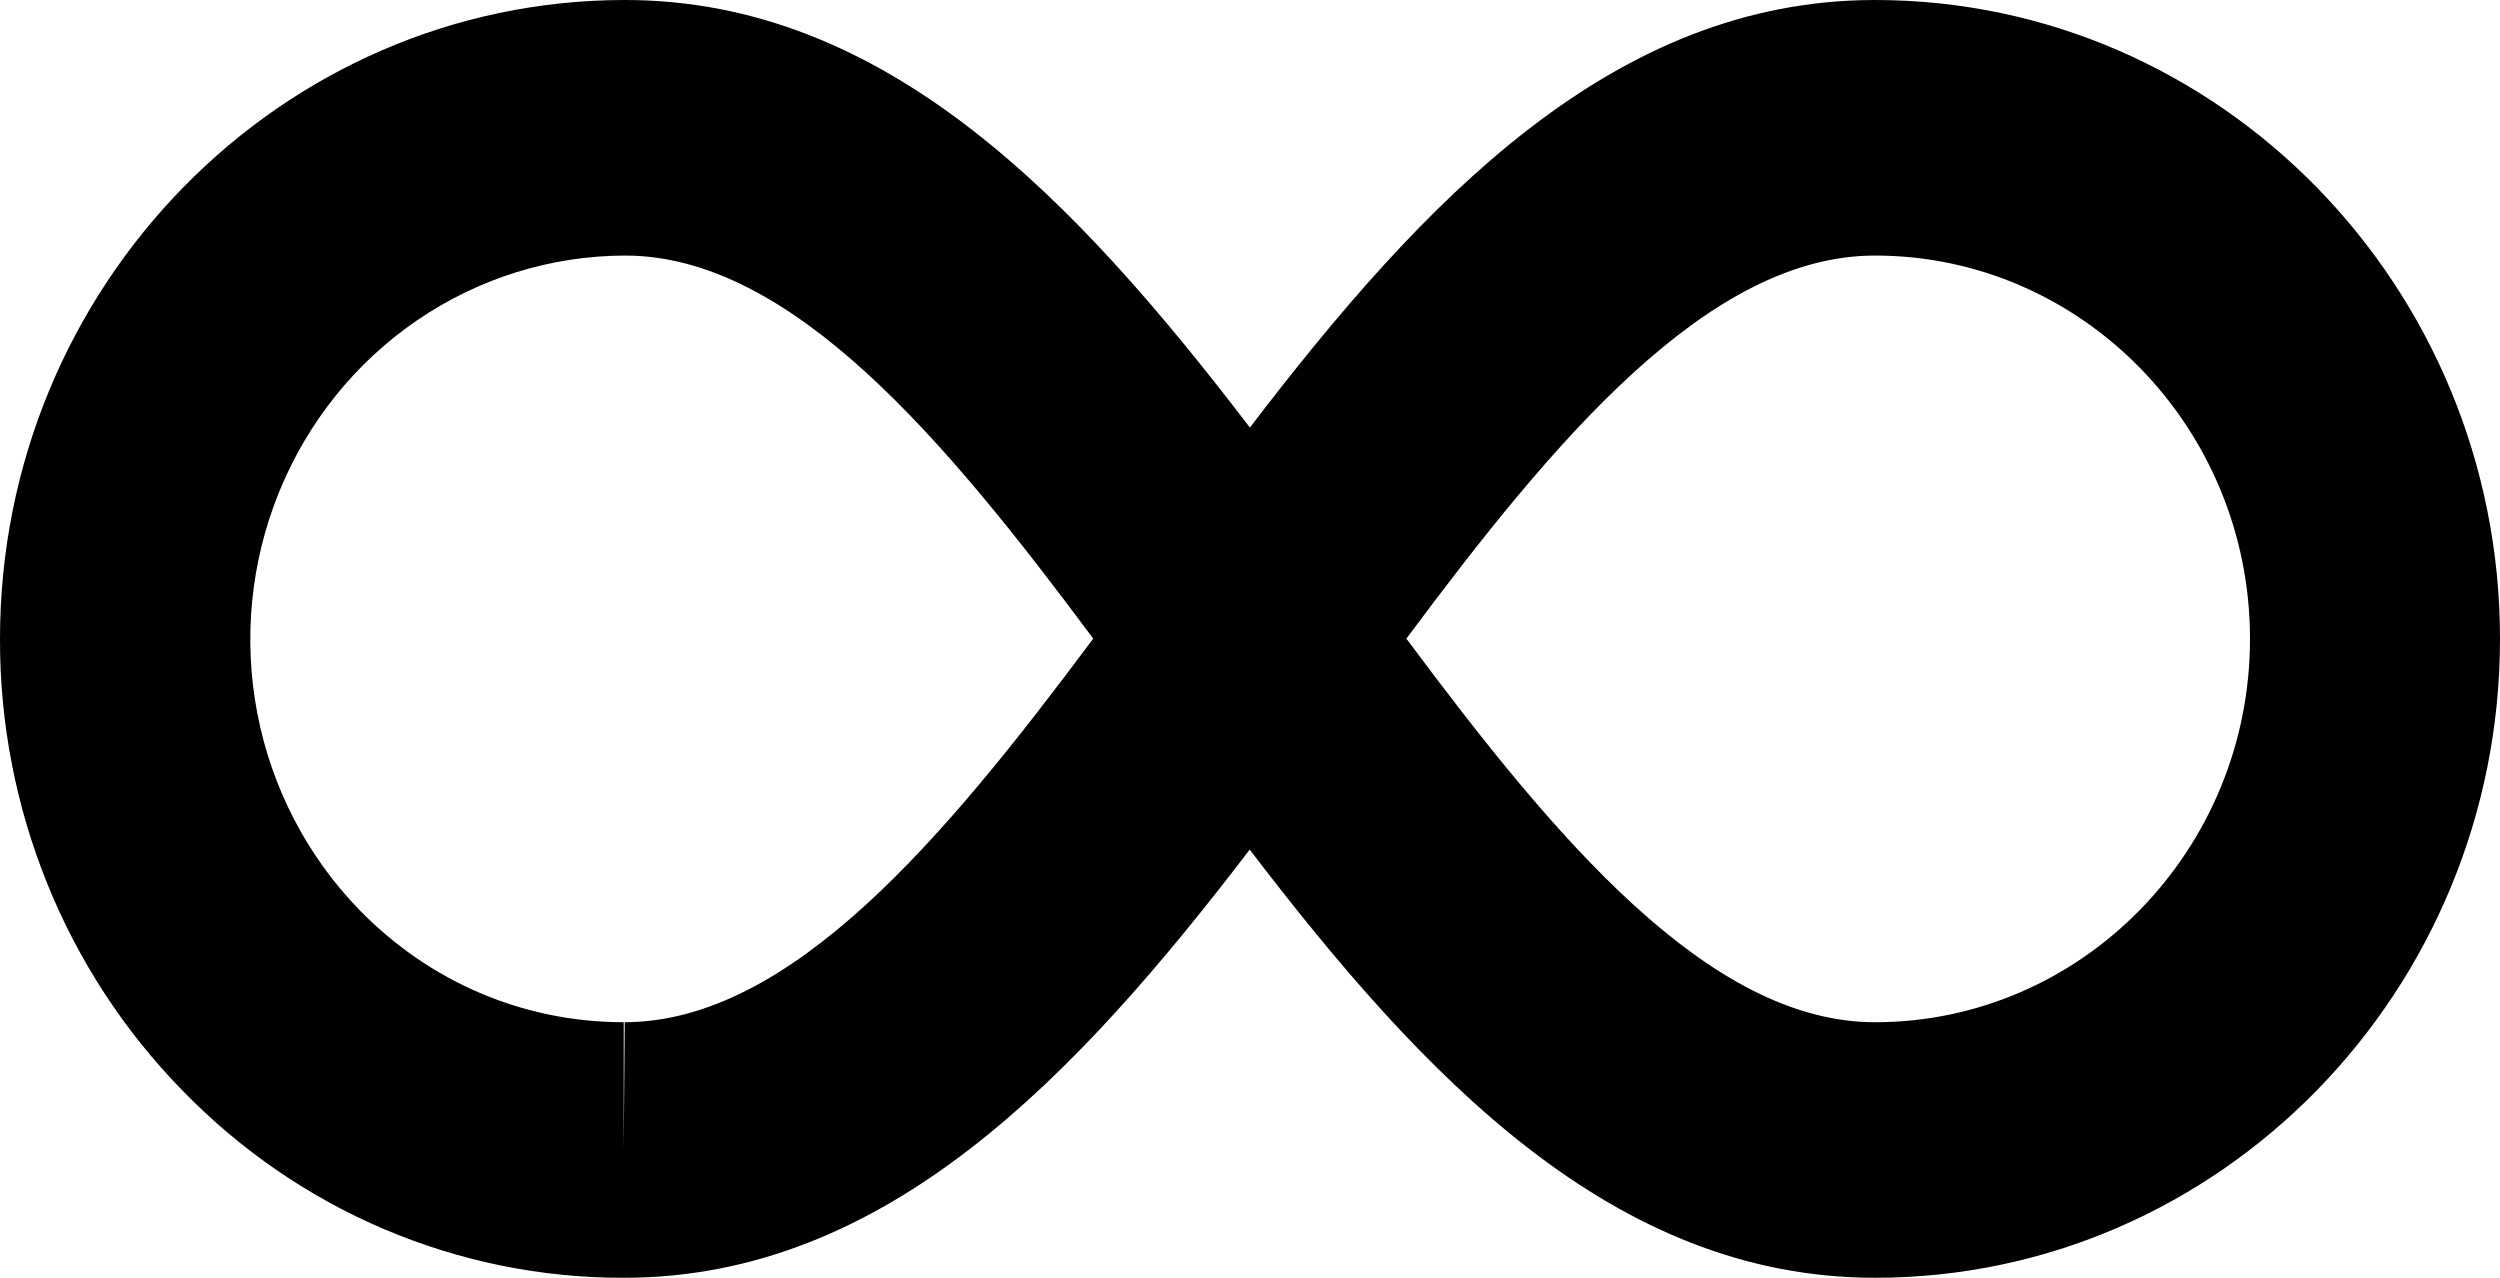 <svg viewBox="0 0 45 23" fill="none" xmlns="http://www.w3.org/2000/svg">
<path d="M33.75 0C29.038 0 25.625 3.604 22.498 7.696C19.37 3.604 15.959 0 11.25 0C5.047 0 3.36352e-05 5.159 3.36352e-05 11.5C-0.004 13.009 0.285 14.504 0.848 15.899C1.411 17.294 2.239 18.561 3.283 19.628C4.323 20.7 5.56 21.55 6.924 22.129C8.288 22.707 9.751 23.004 11.227 23H11.255C15.955 22.988 19.366 19.384 22.495 15.293C25.625 19.391 29.038 23 33.75 23C39.953 23 45 17.841 45 11.5C45 5.159 39.953 0 33.75 0ZM11.245 18.4L11.227 20.7V18.4C9.43 18.4 7.74 17.682 6.471 16.381C5.531 15.414 4.891 14.184 4.633 12.846C4.375 11.508 4.51 10.122 5.021 8.863C5.532 7.603 6.396 6.526 7.504 5.768C8.613 5.009 9.916 4.603 11.25 4.6C14.242 4.6 17.01 7.907 19.678 11.495C17.006 15.081 14.238 18.393 11.245 18.4ZM33.75 18.4C30.758 18.4 27.988 15.088 25.315 11.495C27.985 7.907 30.753 4.6 33.75 4.6C37.471 4.6 40.5 7.696 40.5 11.5C40.5 15.304 37.471 18.4 33.75 18.4Z" fill="black"/>
</svg>
